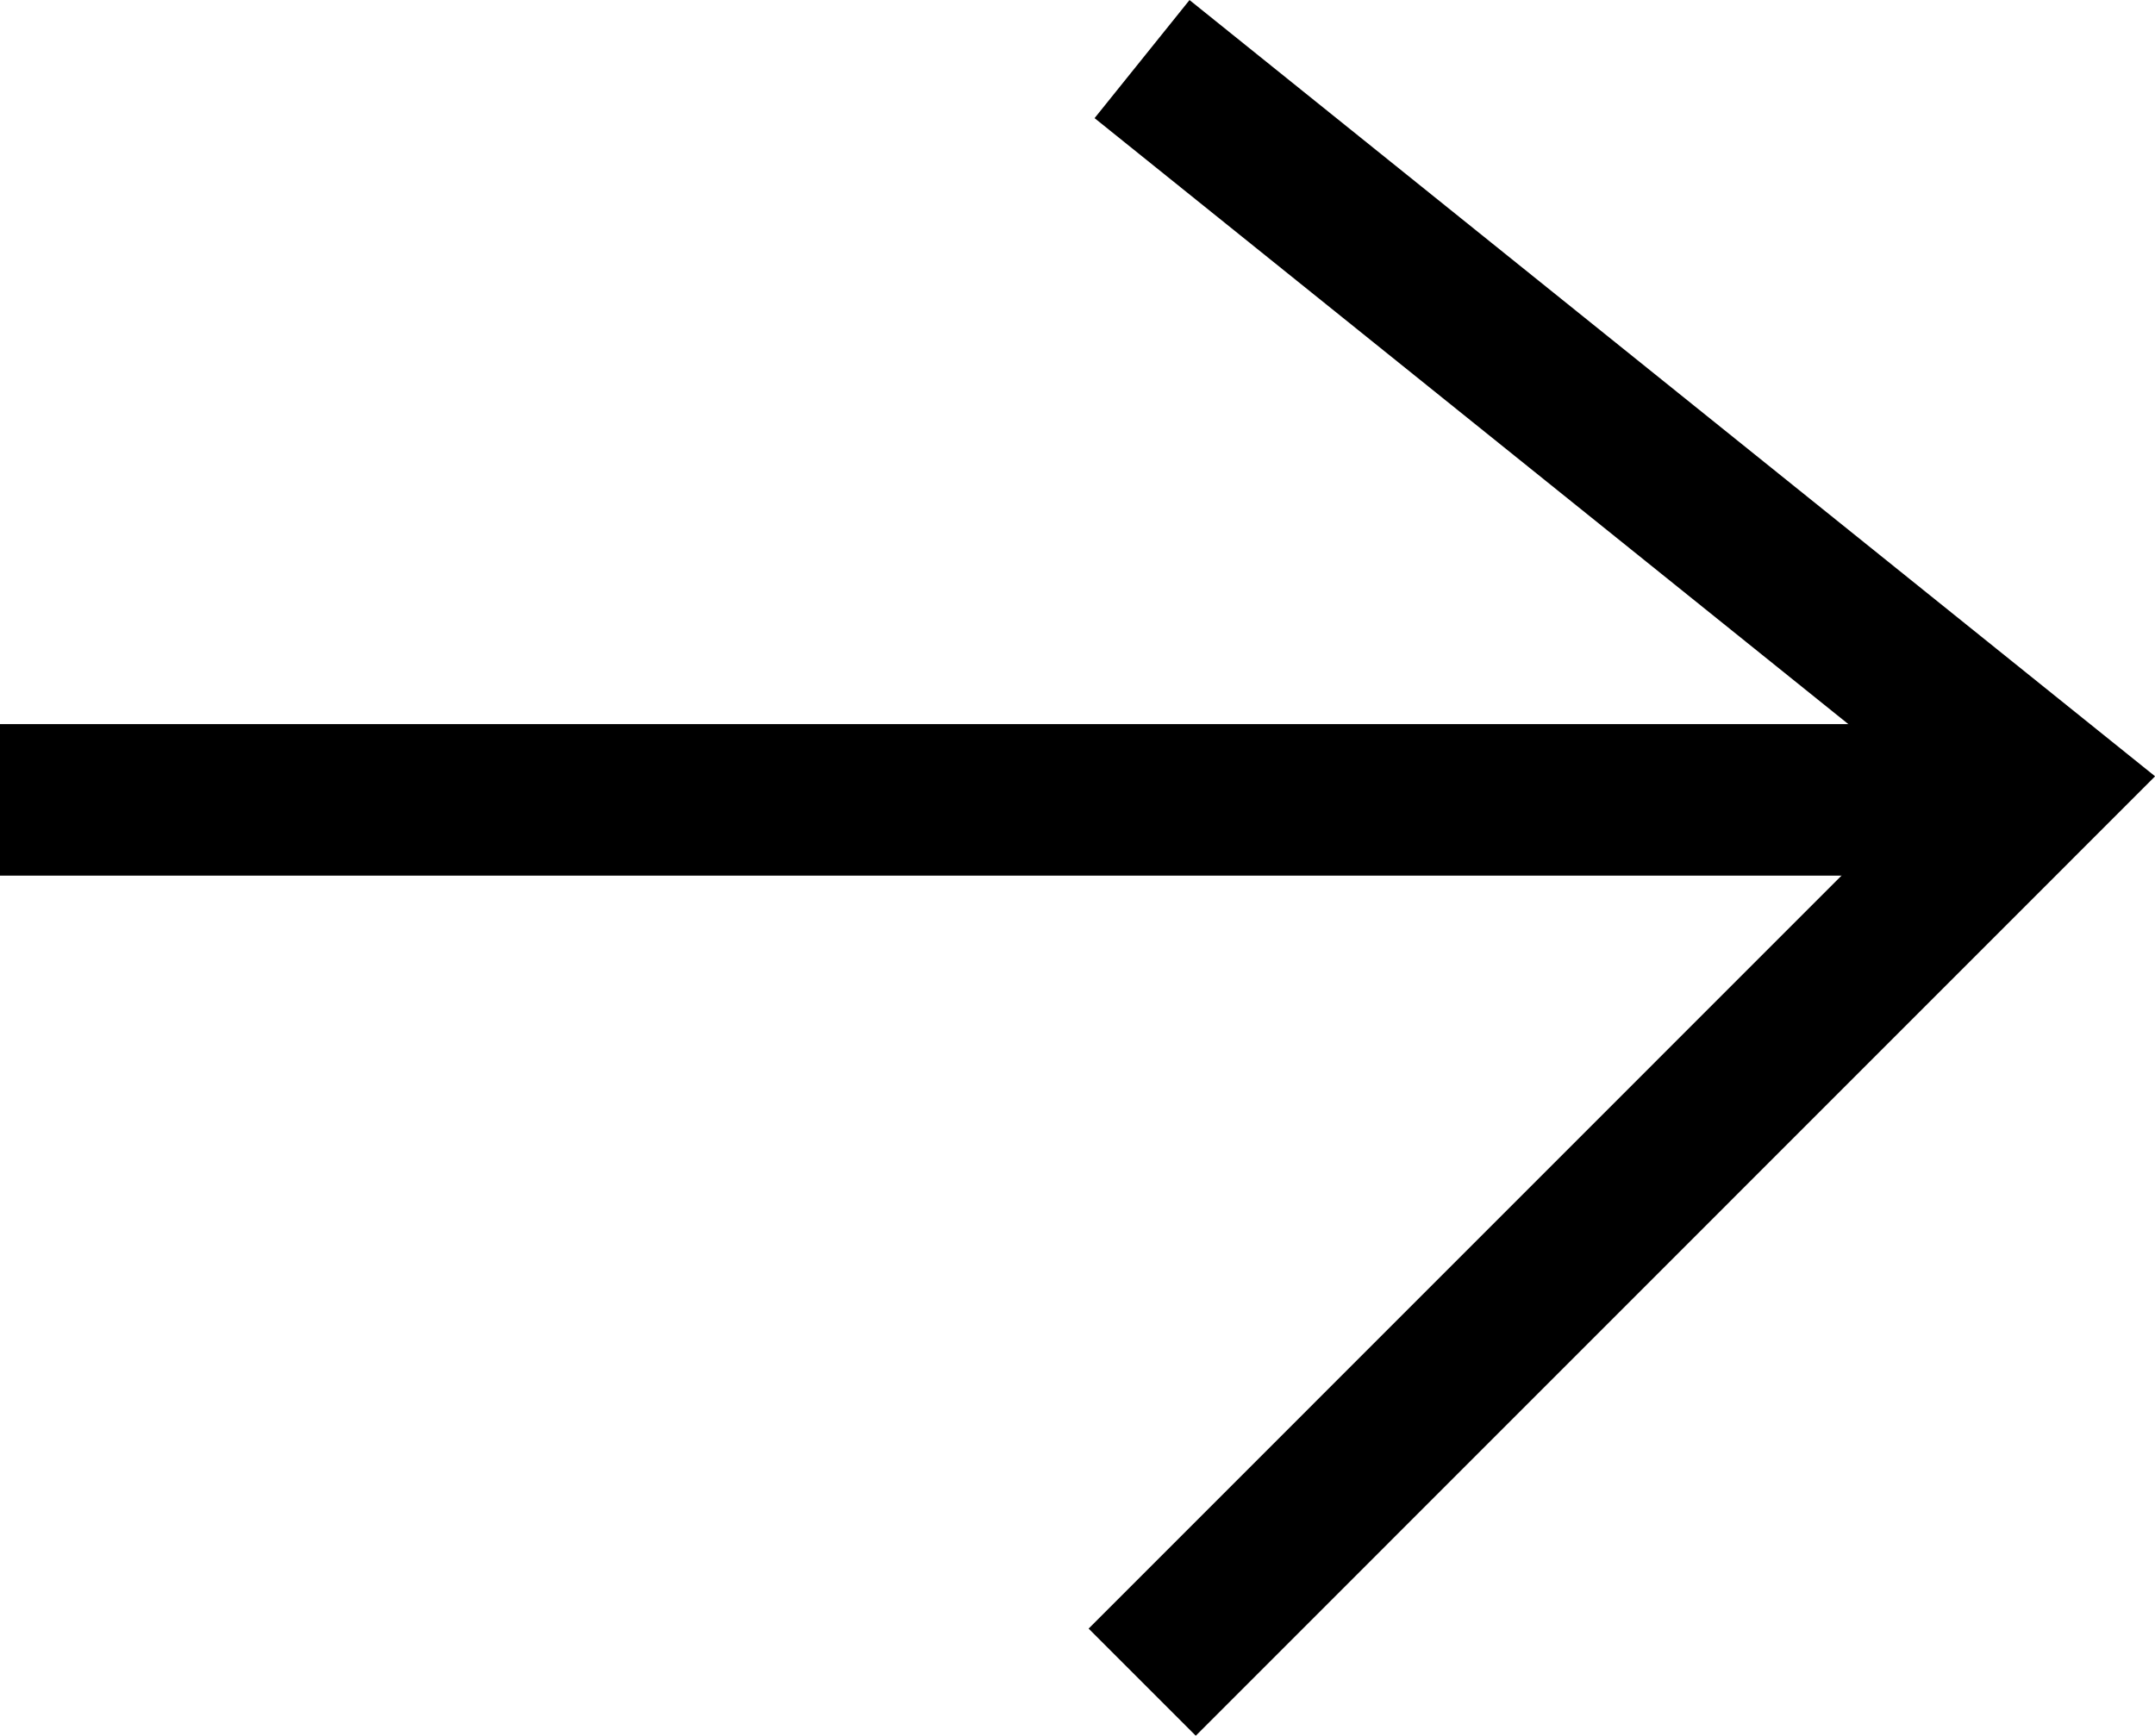 <svg xmlns="http://www.w3.org/2000/svg" width="14.222" height="11.455"><g id="arrow" transform="translate(-1111.621 -7944.637)" fill="none" stroke="#000" stroke-width="1"><path id="パス_759" data-name="パス 759" d="M-7025.379 7819.222h12.855" transform="translate(8137 130.694)"/><path id="パス_760" data-name="パス 760" d="M-7012.745 7811.027l5.938 4.774-5.937 5.938" transform="translate(8131.903 134)"/></g></svg>